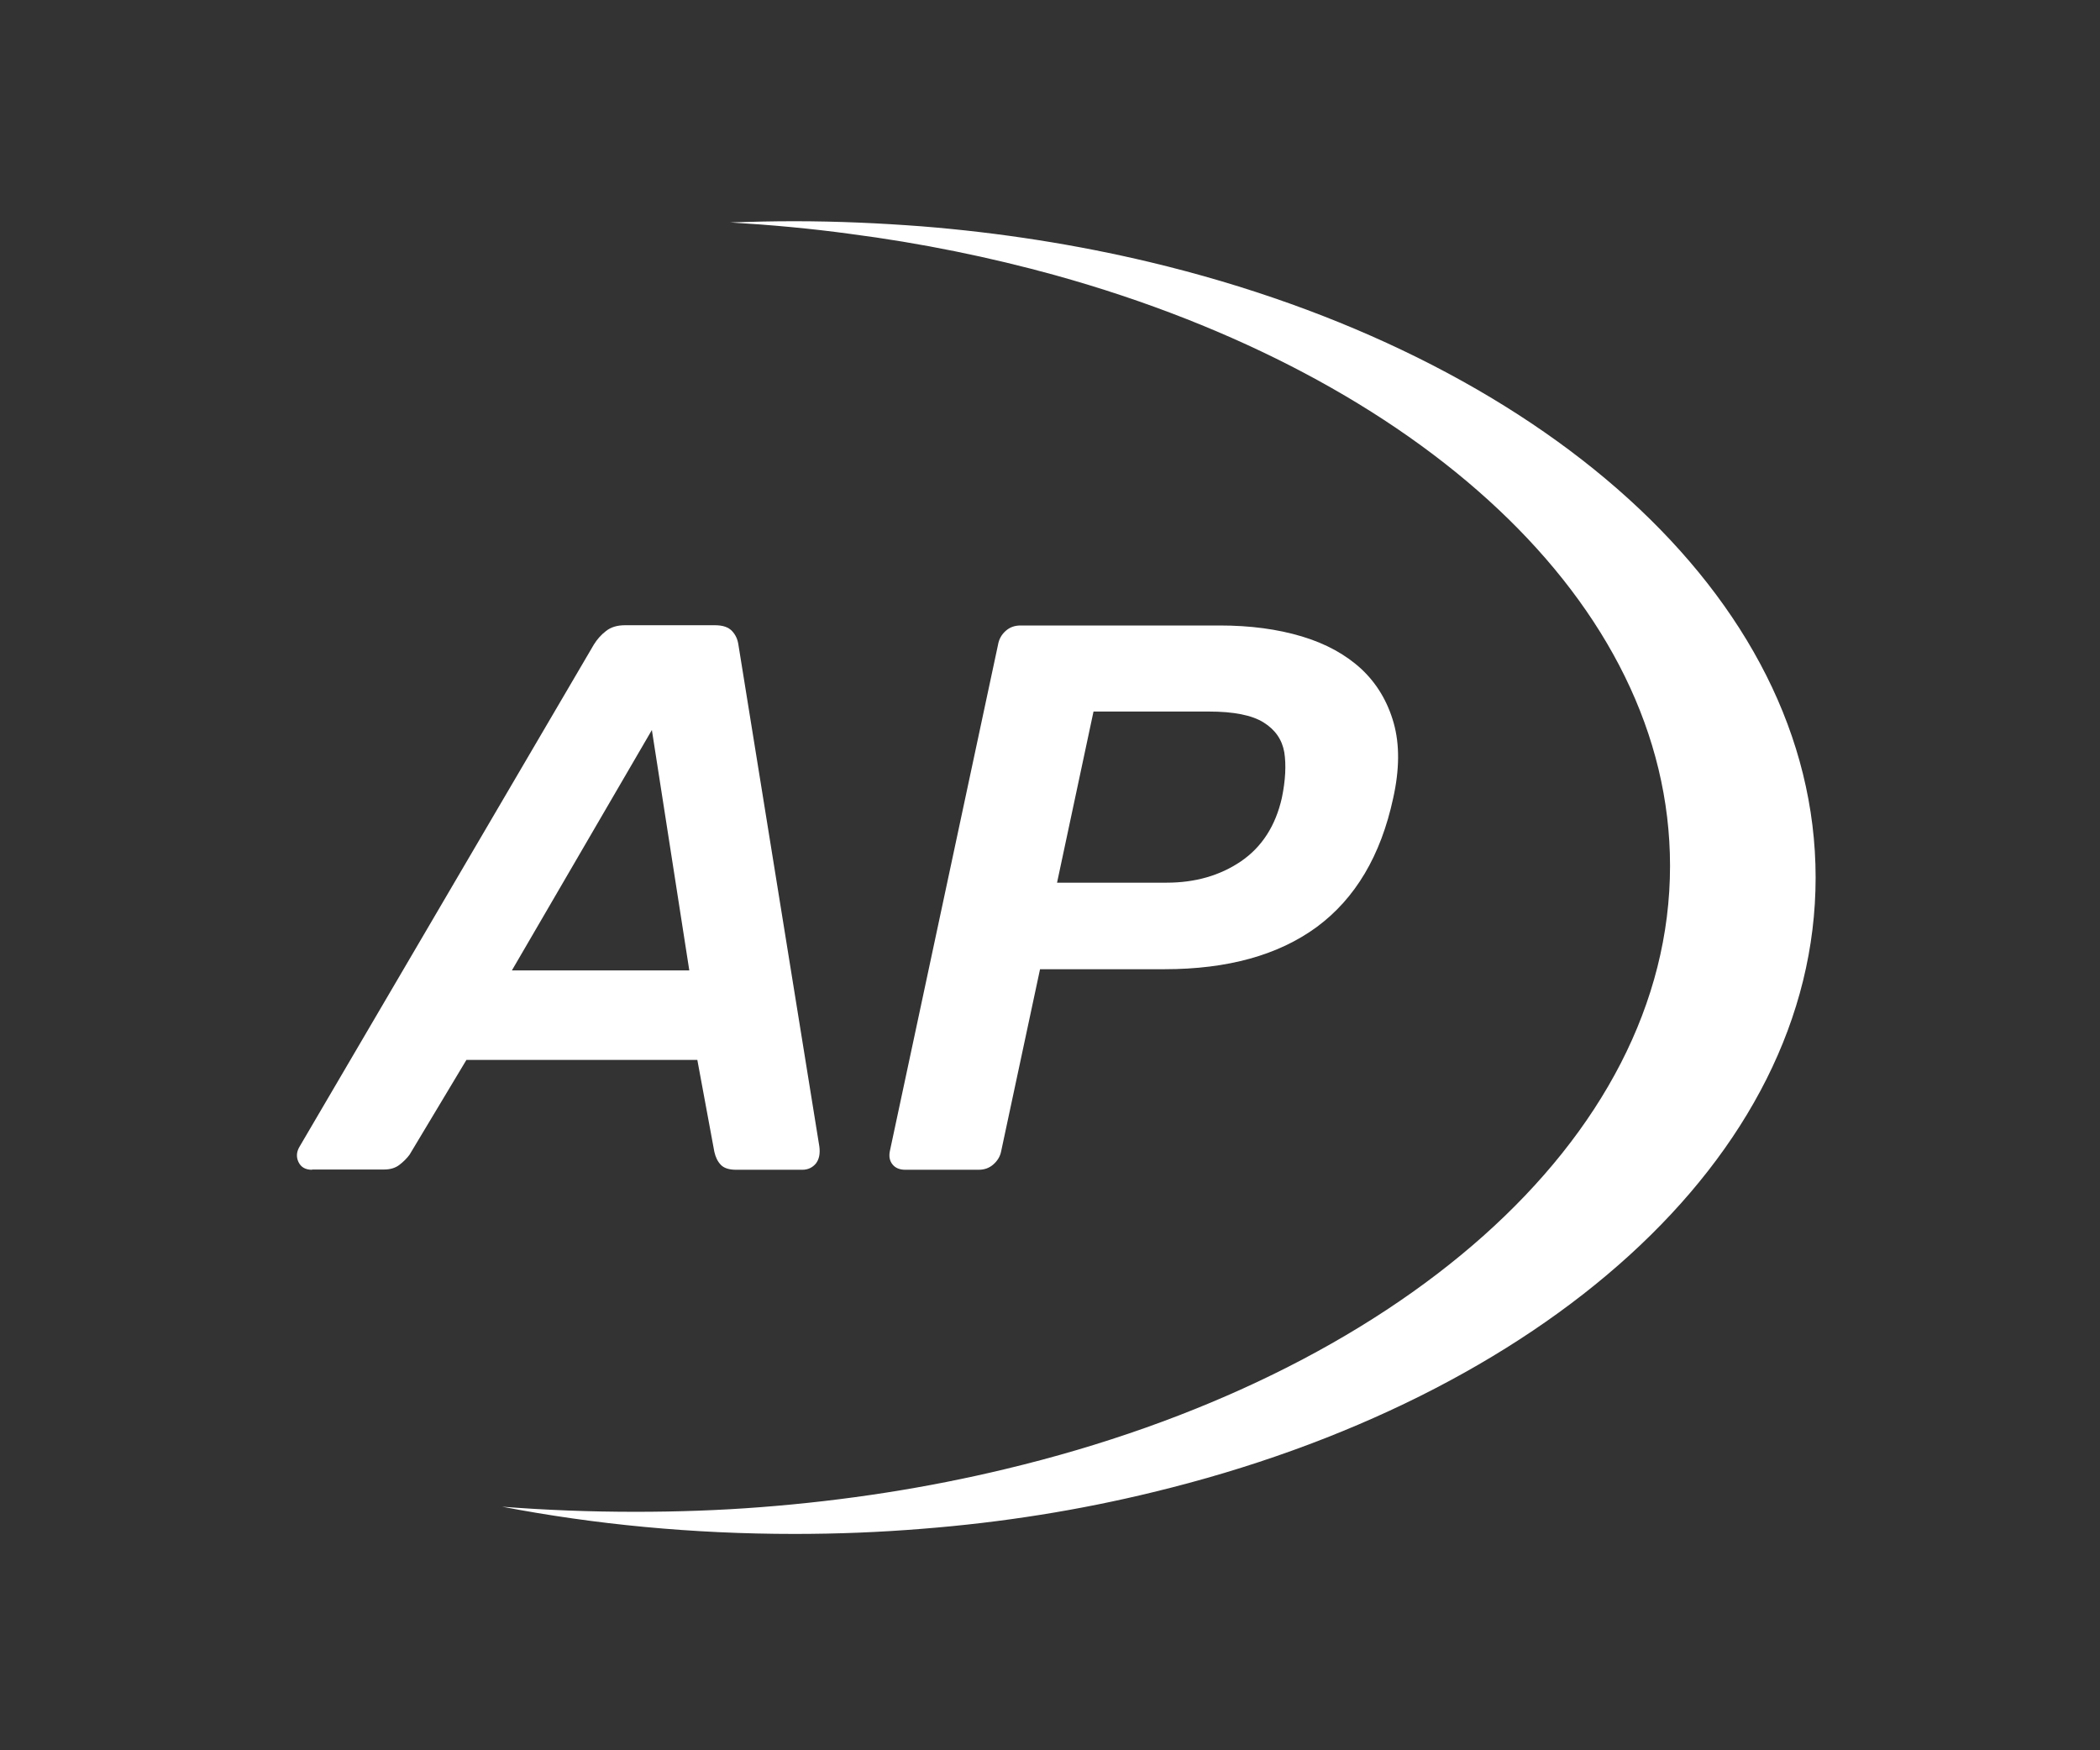 <?xml version="1.0" encoding="utf-8"?>
<!-- Generator: Adobe Illustrator 26.2.1, SVG Export Plug-In . SVG Version: 6.00 Build 0)  -->
<svg version="1.1" id="Layer_1" xmlns="http://www.w3.org/2000/svg" xmlns:xlink="http://www.w3.org/1999/xlink" x="0px" y="0px"
	 viewBox="0 0 86.4 72" style="enable-background:new 0 0 86.4 72;" xml:space="preserve">
<rect x="0" y="0" width="86.4" height="72" fill="#333333" stroke="none"/>
<style type="text/css">
	.st0{fill:#FFFFFF;}
</style>
<g>
	<path class="st0" d="M47.45,61.38c-3.03,0.74-6.2,1.25-9.52,1.51c-1.72,0.14-3.46,0.21-5.24,0.21c-4.19,0-8.22-0.39-12.03-1.12
		c1.79,0.14,3.63,0.21,5.48,0.21c1.74,0,3.46-0.06,5.14-0.19c3.52-0.27,6.89-0.8,10.09-1.57c15.98-3.82,27.34-13.49,27.34-24.81
		c0-10.84-10.39-20.16-25.3-24.3c-2.68-0.74-5.51-1.32-8.44-1.7c-1.61-0.22-3.25-0.37-4.93-0.47c0.87-0.03,1.75-0.05,2.64-0.05
		c1.78,0,3.52,0.08,5.24,0.21c3.25,0.26,6.4,0.76,9.38,1.47C63.3,14.6,74.7,24.49,74.7,36.1C74.7,47.67,63.36,57.53,47.45,61.38"/>
	<g>
		<path class="st0" d="M12.84,48.12c-0.28,0-0.46-0.11-0.56-0.32c-0.1-0.21-0.08-0.43,0.05-0.64l12.1-20.64
			c0.13-0.21,0.29-0.4,0.5-0.56c0.2-0.16,0.46-0.24,0.78-0.24h3.71c0.32,0,0.55,0.08,0.7,0.24c0.15,0.16,0.23,0.35,0.26,0.56
			l3.33,20.64c0.04,0.3-0.01,0.53-0.14,0.7c-0.14,0.17-0.33,0.26-0.56,0.26h-2.72c-0.3,0-0.51-0.07-0.64-0.21
			c-0.13-0.14-0.21-0.31-0.26-0.53l-0.7-3.78h-9.5l-2.34,3.9c-0.11,0.15-0.25,0.29-0.42,0.42c-0.17,0.13-0.38,0.19-0.64,0.19H12.84z
			 M21.06,39.92h7.3l-1.54-9.89L21.06,39.92z"/>
		<path class="st0" d="M37.25,48.12c-0.23,0-0.41-0.07-0.53-0.22c-0.12-0.15-0.15-0.33-0.11-0.54l4.45-20.83
			c0.04-0.24,0.15-0.43,0.32-0.58c0.17-0.15,0.37-0.22,0.61-0.22h8.19c1.26,0,2.38,0.15,3.38,0.45s1.81,0.75,2.45,1.34
			c0.64,0.6,1.08,1.34,1.33,2.22c0.25,0.89,0.24,1.92-0.02,3.09c-0.51,2.37-1.56,4.13-3.14,5.3c-1.58,1.16-3.67,1.74-6.27,1.74
			h-5.12l-1.6,7.49c-0.04,0.21-0.15,0.39-0.32,0.54c-0.17,0.15-0.37,0.22-0.61,0.22H37.25z M43.49,36.31H48
			c1.17,0,2.19-0.29,3.06-0.88c0.86-0.59,1.42-1.46,1.68-2.61c0.15-0.73,0.18-1.35,0.1-1.87c-0.09-0.52-0.37-0.93-0.85-1.23
			c-0.48-0.3-1.23-0.45-2.26-0.45h-4.74L43.49,36.31z"/>
	</g>
</g>
</svg>
